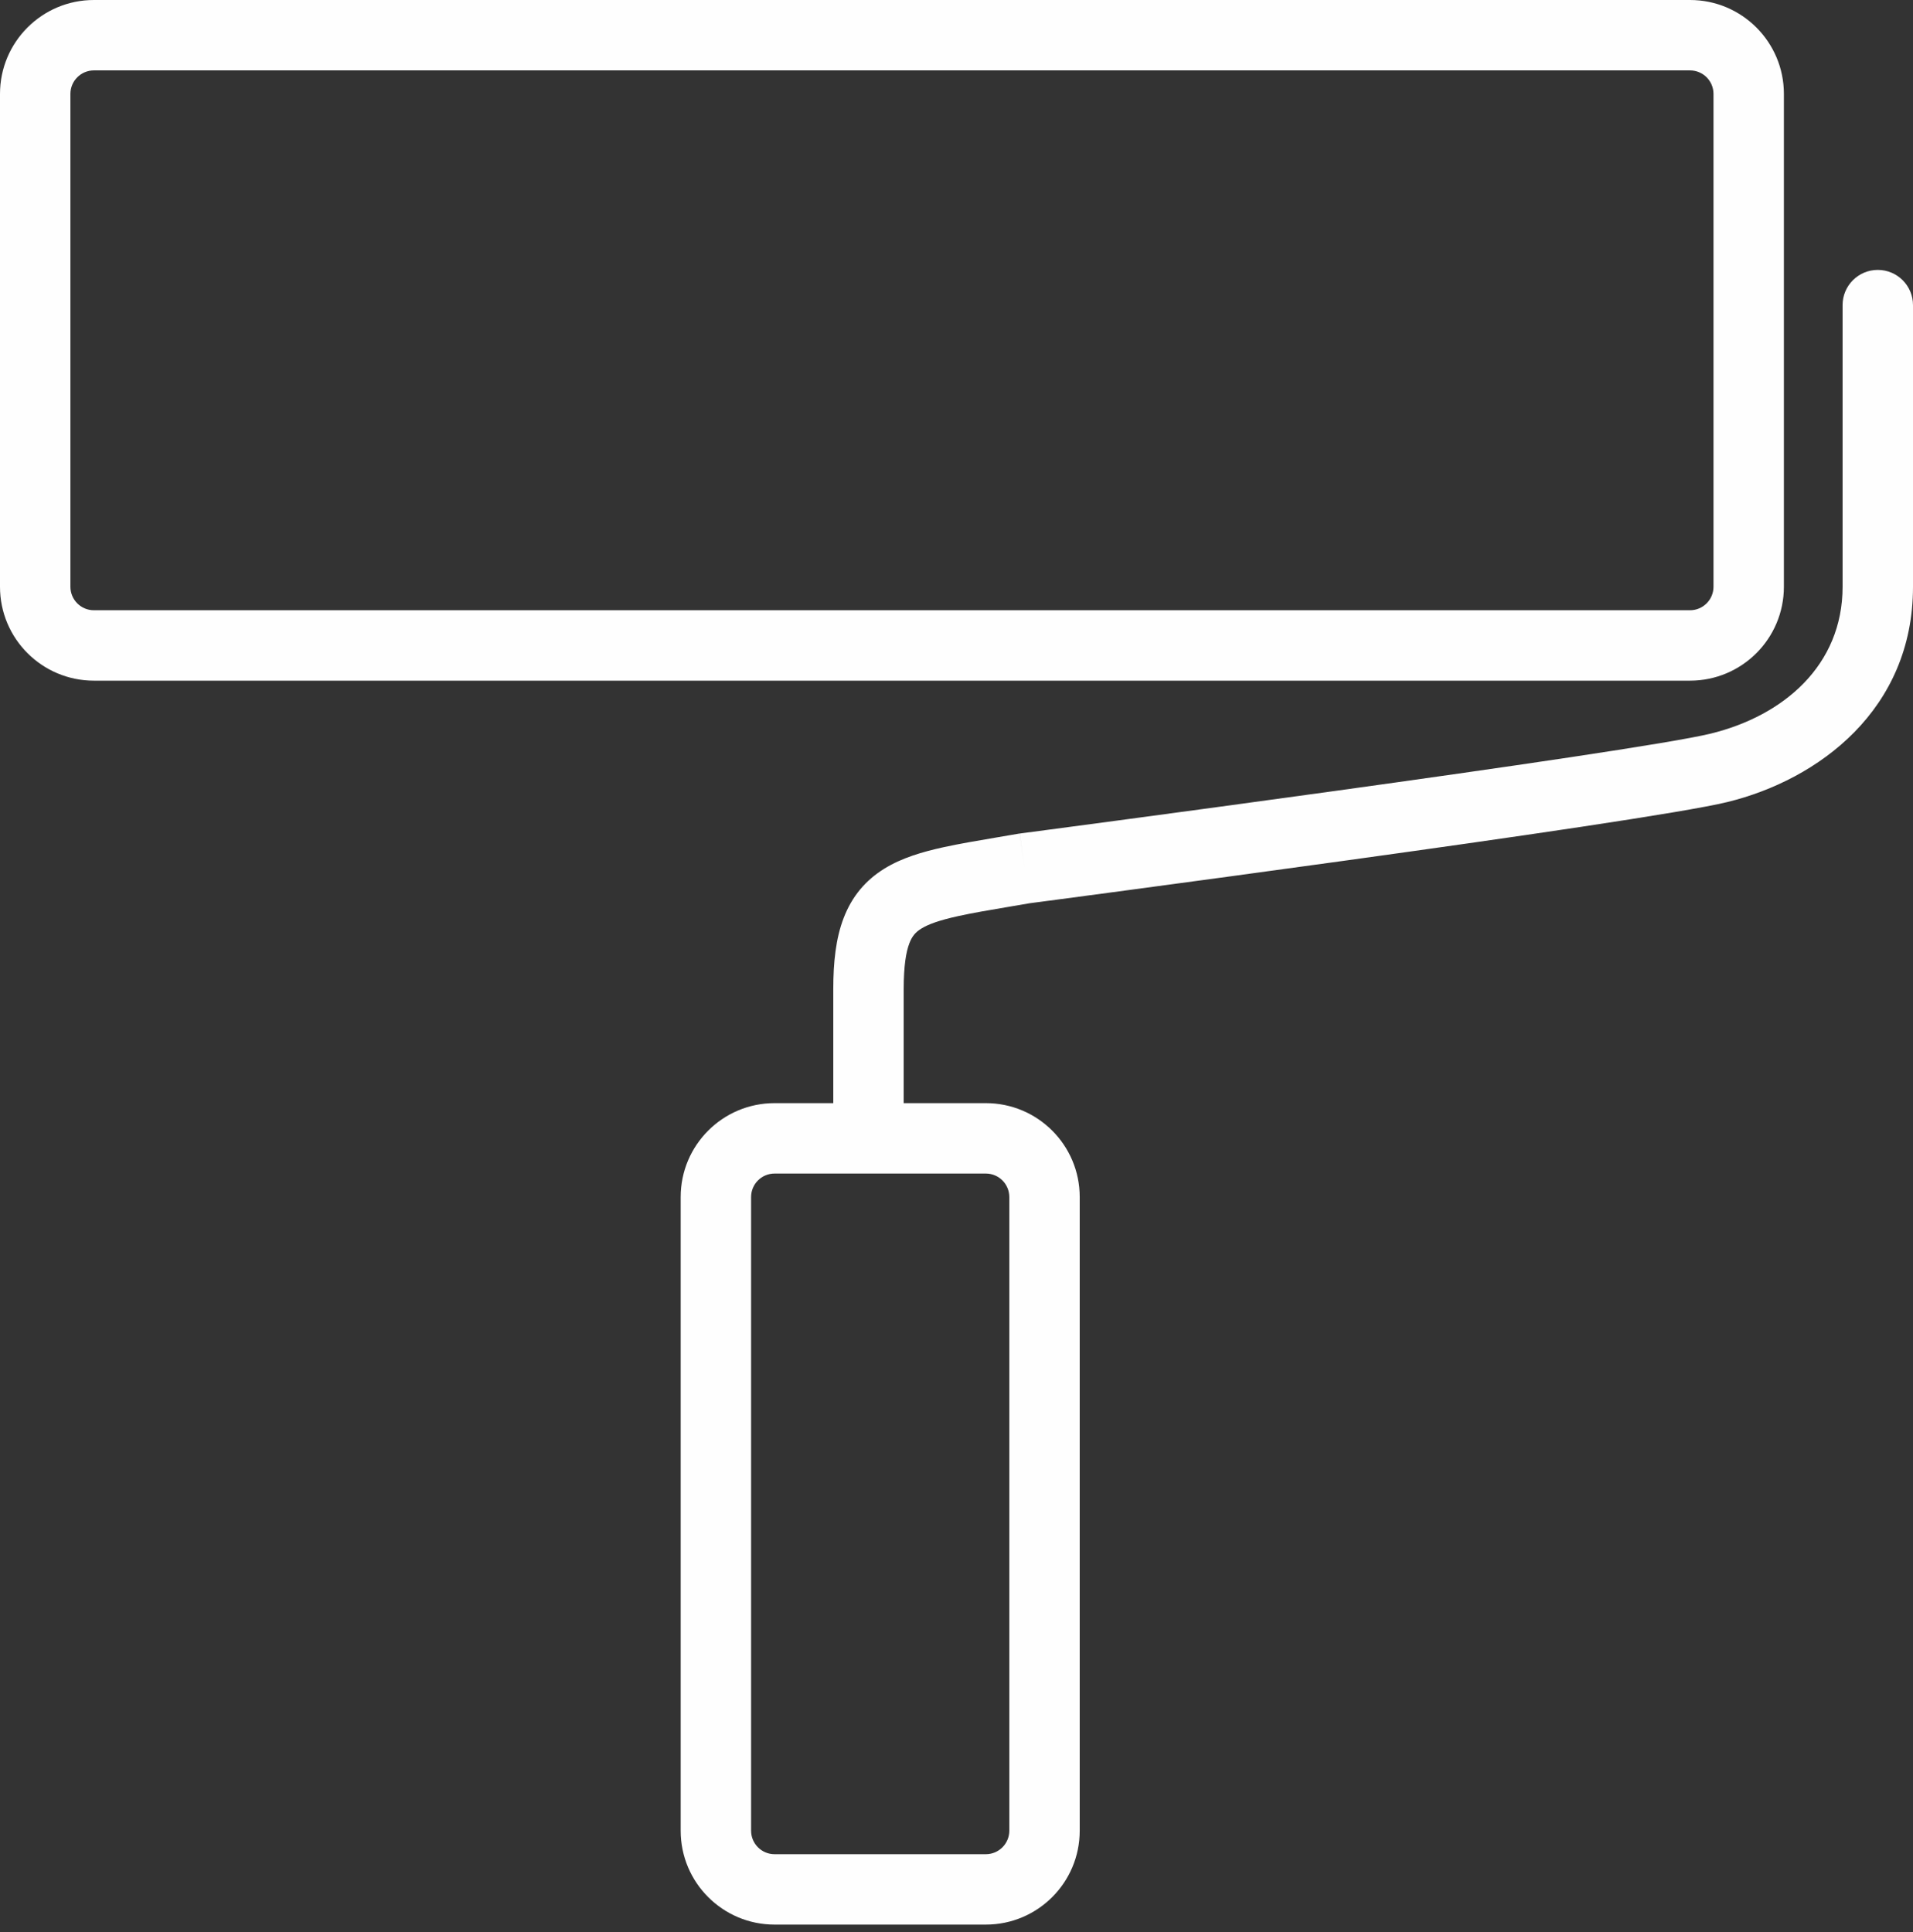 <svg width="100" height="101" viewBox="0 0 100 101" fill="none" xmlns="http://www.w3.org/2000/svg">
<rect x="0" y="0" width="100" height="101" fill="#333333" stroke="none"/>
<path fill-rule="evenodd" clip-rule="evenodd" d="M88.344 3.681H4.908C4.23 3.681 3.681 4.23 3.681 4.908V30.675C3.681 31.352 4.23 31.902 4.908 31.902H88.344C89.021 31.902 89.571 31.352 89.571 30.675V4.908C89.571 4.23 89.021 3.681 88.344 3.681ZM4.908 0C2.197 0 0 2.197 0 4.908V30.675C0 33.385 2.197 35.583 4.908 35.583H88.344C91.054 35.583 93.251 33.385 93.251 30.675V4.908C93.251 2.197 91.054 0 88.344 0H4.908Z" fill="#FEFEFE"/>
<path fill-rule="evenodd" clip-rule="evenodd" d="M98.16 14.11C99.176 14.11 100 14.934 100 15.951H98.16H96.319C96.319 14.934 97.143 14.11 98.16 14.11ZM53.827 47.219L55.176 47.041C56.06 46.923 57.328 46.755 58.863 46.549C61.933 46.138 66.072 45.579 70.346 44.987C78.815 43.814 88.03 42.483 90.298 41.928C95.074 40.759 100 37.092 100 30.675V15.951H98.16H96.319V30.675C96.319 34.775 93.244 37.418 89.423 38.352C87.392 38.849 78.452 40.148 69.841 41.341C65.574 41.932 61.441 42.49 58.375 42.901C56.842 43.106 55.575 43.274 54.692 43.391L53.312 43.574C53.312 43.574 53.31 43.574 53.55 45.399L53.31 43.574L53.273 43.579L53.236 43.585C52.878 43.647 52.528 43.706 52.186 43.764C51.126 43.944 50.153 44.108 49.319 44.291C48.218 44.533 47.14 44.848 46.23 45.41C45.249 46.015 44.534 46.859 44.1 47.994C43.692 49.057 43.559 50.304 43.559 51.709C43.559 51.709 43.559 51.709 43.559 51.709L43.559 60.123L47.24 60.123L47.24 51.709C47.24 50.484 47.365 49.759 47.537 49.311C47.681 48.934 47.865 48.726 48.163 48.543C48.53 48.316 49.111 48.105 50.108 47.887C50.847 47.725 51.694 47.581 52.724 47.407C53.07 47.348 53.437 47.286 53.827 47.219Z" fill="#FEFEFE"/>
<path fill-rule="evenodd" clip-rule="evenodd" d="M51.533 61.35H40.49C39.812 61.35 39.263 61.899 39.263 62.577V95.706C39.263 96.383 39.812 96.933 40.49 96.933H51.533C52.211 96.933 52.76 96.383 52.76 95.706V62.577C52.76 61.899 52.211 61.35 51.533 61.35ZM40.49 57.669C37.779 57.669 35.582 59.866 35.582 62.577V95.706C35.582 98.416 37.779 100.613 40.49 100.613H51.533C54.244 100.613 56.441 98.416 56.441 95.706V62.577C56.441 59.866 54.244 57.669 51.533 57.669H40.49Z" fill="#FEFEFE"/>
</svg>
